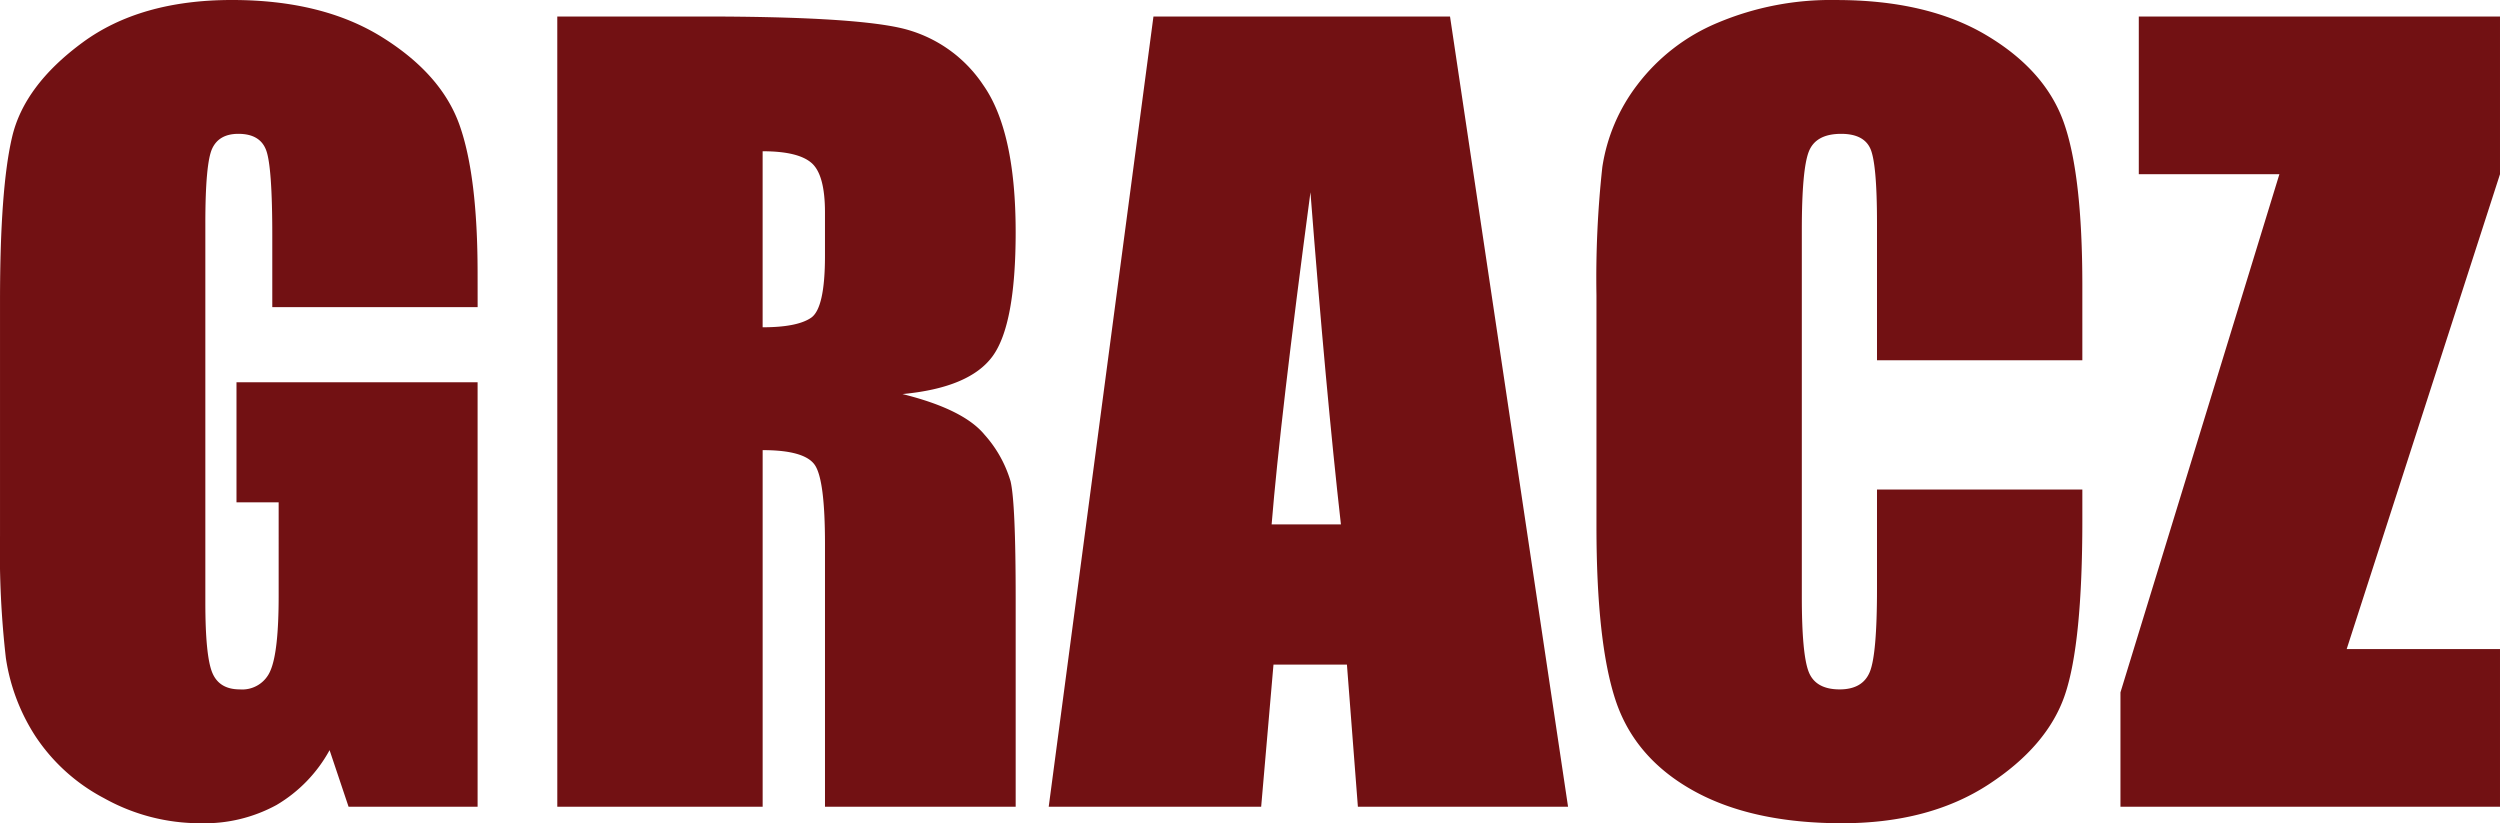 <svg xmlns="http://www.w3.org/2000/svg" width="430.967" height="141.918" viewBox="0 0 430.967 141.918">
  <g id="Group_7" data-name="Group 7" transform="translate(-624.5 -4272)">
    <path id="Path_21" data-name="Path 21" d="M706.838,4324.942h-35.4v-12.334q0-11.66-1.017-14.6t-4.835-2.937q-3.311,0-4.5,2.524t-1.188,12.947v65.334q0,9.163,1.188,12.065t4.751,2.9a5.245,5.245,0,0,0,5.3-3.282q1.4-3.281,1.4-12.8V4358.6h-7.27v-20.7h41.564v73.171H684.589l-3.274-9.756a24.742,24.742,0,0,1-9.146,9.455,25.884,25.884,0,0,1-13.023,3.146,33.928,33.928,0,0,1-16.732-4.332,31.994,31.994,0,0,1-11.845-10.726,33.956,33.956,0,0,1-5.057-13.419,160.944,160.944,0,0,1-1.01-21.073v-40.463q0-19.516,2.1-28.351t12.083-16.193q9.975-7.36,25.8-7.361,15.572,0,25.844,6.388t13.386,15.167q3.115,8.782,3.116,25.506Z" fill="#721113"/>
    <path id="Path_22" data-name="Path 22" d="M1232.384,4290h25.051q25.047,0,33.917,1.933a23.356,23.356,0,0,1,14.46,9.883q5.589,7.949,5.591,25.352,0,15.894-3.953,21.36t-15.559,6.559q10.512,2.61,14.13,6.988a20.882,20.882,0,0,1,4.5,8.04q.882,3.664.884,20.165v35.948h-32.872v-45.307q0-10.949-1.721-13.559t-9.025-2.61v61.477h-35.4Zm35.4,23.231v30.343q5.96,0,8.354-1.643t2.393-10.662v-7.5q0-6.489-2.309-8.514T1267.785,4313.231Z" transform="translate(-511.816 -15.155)" fill="#721113"/>
    <path id="Path_23" data-name="Path 23" d="M1837.611,4290l20.347,136.228h-36.23l-1.889-24.5h-12.661l-2.123,24.5H1768.43L1786.486,4290Zm-18.809,87.553q-2.6-23.076-5.252-57.252-5.23,39.256-6.692,57.252Z" transform="translate(-963.146 -15.155)" fill="#721113"/>
    <path id="Path_24" data-name="Path 24" d="M2449.7,4334.108h-35.4v-23.621q0-10.305-1.143-12.858t-5.04-2.556q-4.408,0-5.591,3.111t-1.185,13.453v63.23q0,9.924,1.185,12.95t5.336,3.027q3.978,0,5.208-3.04t1.23-14.271v-17.143h35.4v5.314q0,21.173-2.988,30.029t-13.216,15.52q-10.23,6.66-25.215,6.663-15.572,0-25.674-5.635t-13.386-15.606q-3.282-9.968-3.282-29.99V4322.9a176.734,176.734,0,0,1,1.01-22.083,30.891,30.891,0,0,1,6.018-14.174,33.547,33.547,0,0,1,13.89-10.727,50.213,50.213,0,0,1,20.414-3.911q15.657,0,25.844,6.042t13.384,15.065q3.2,9.023,3.2,28.077Z" transform="translate(-1466.231)" fill="#721113"/>
    <path id="Path_25" data-name="Path 25" d="M3002.917,4290v27.182l-26.429,81.863h26.429v27.183H2937.49v-19.715l27.4-89.331h-24.239V4290Z" transform="translate(-1947.451 -15.155)" fill="#721113"/>
  </g>
</svg>
